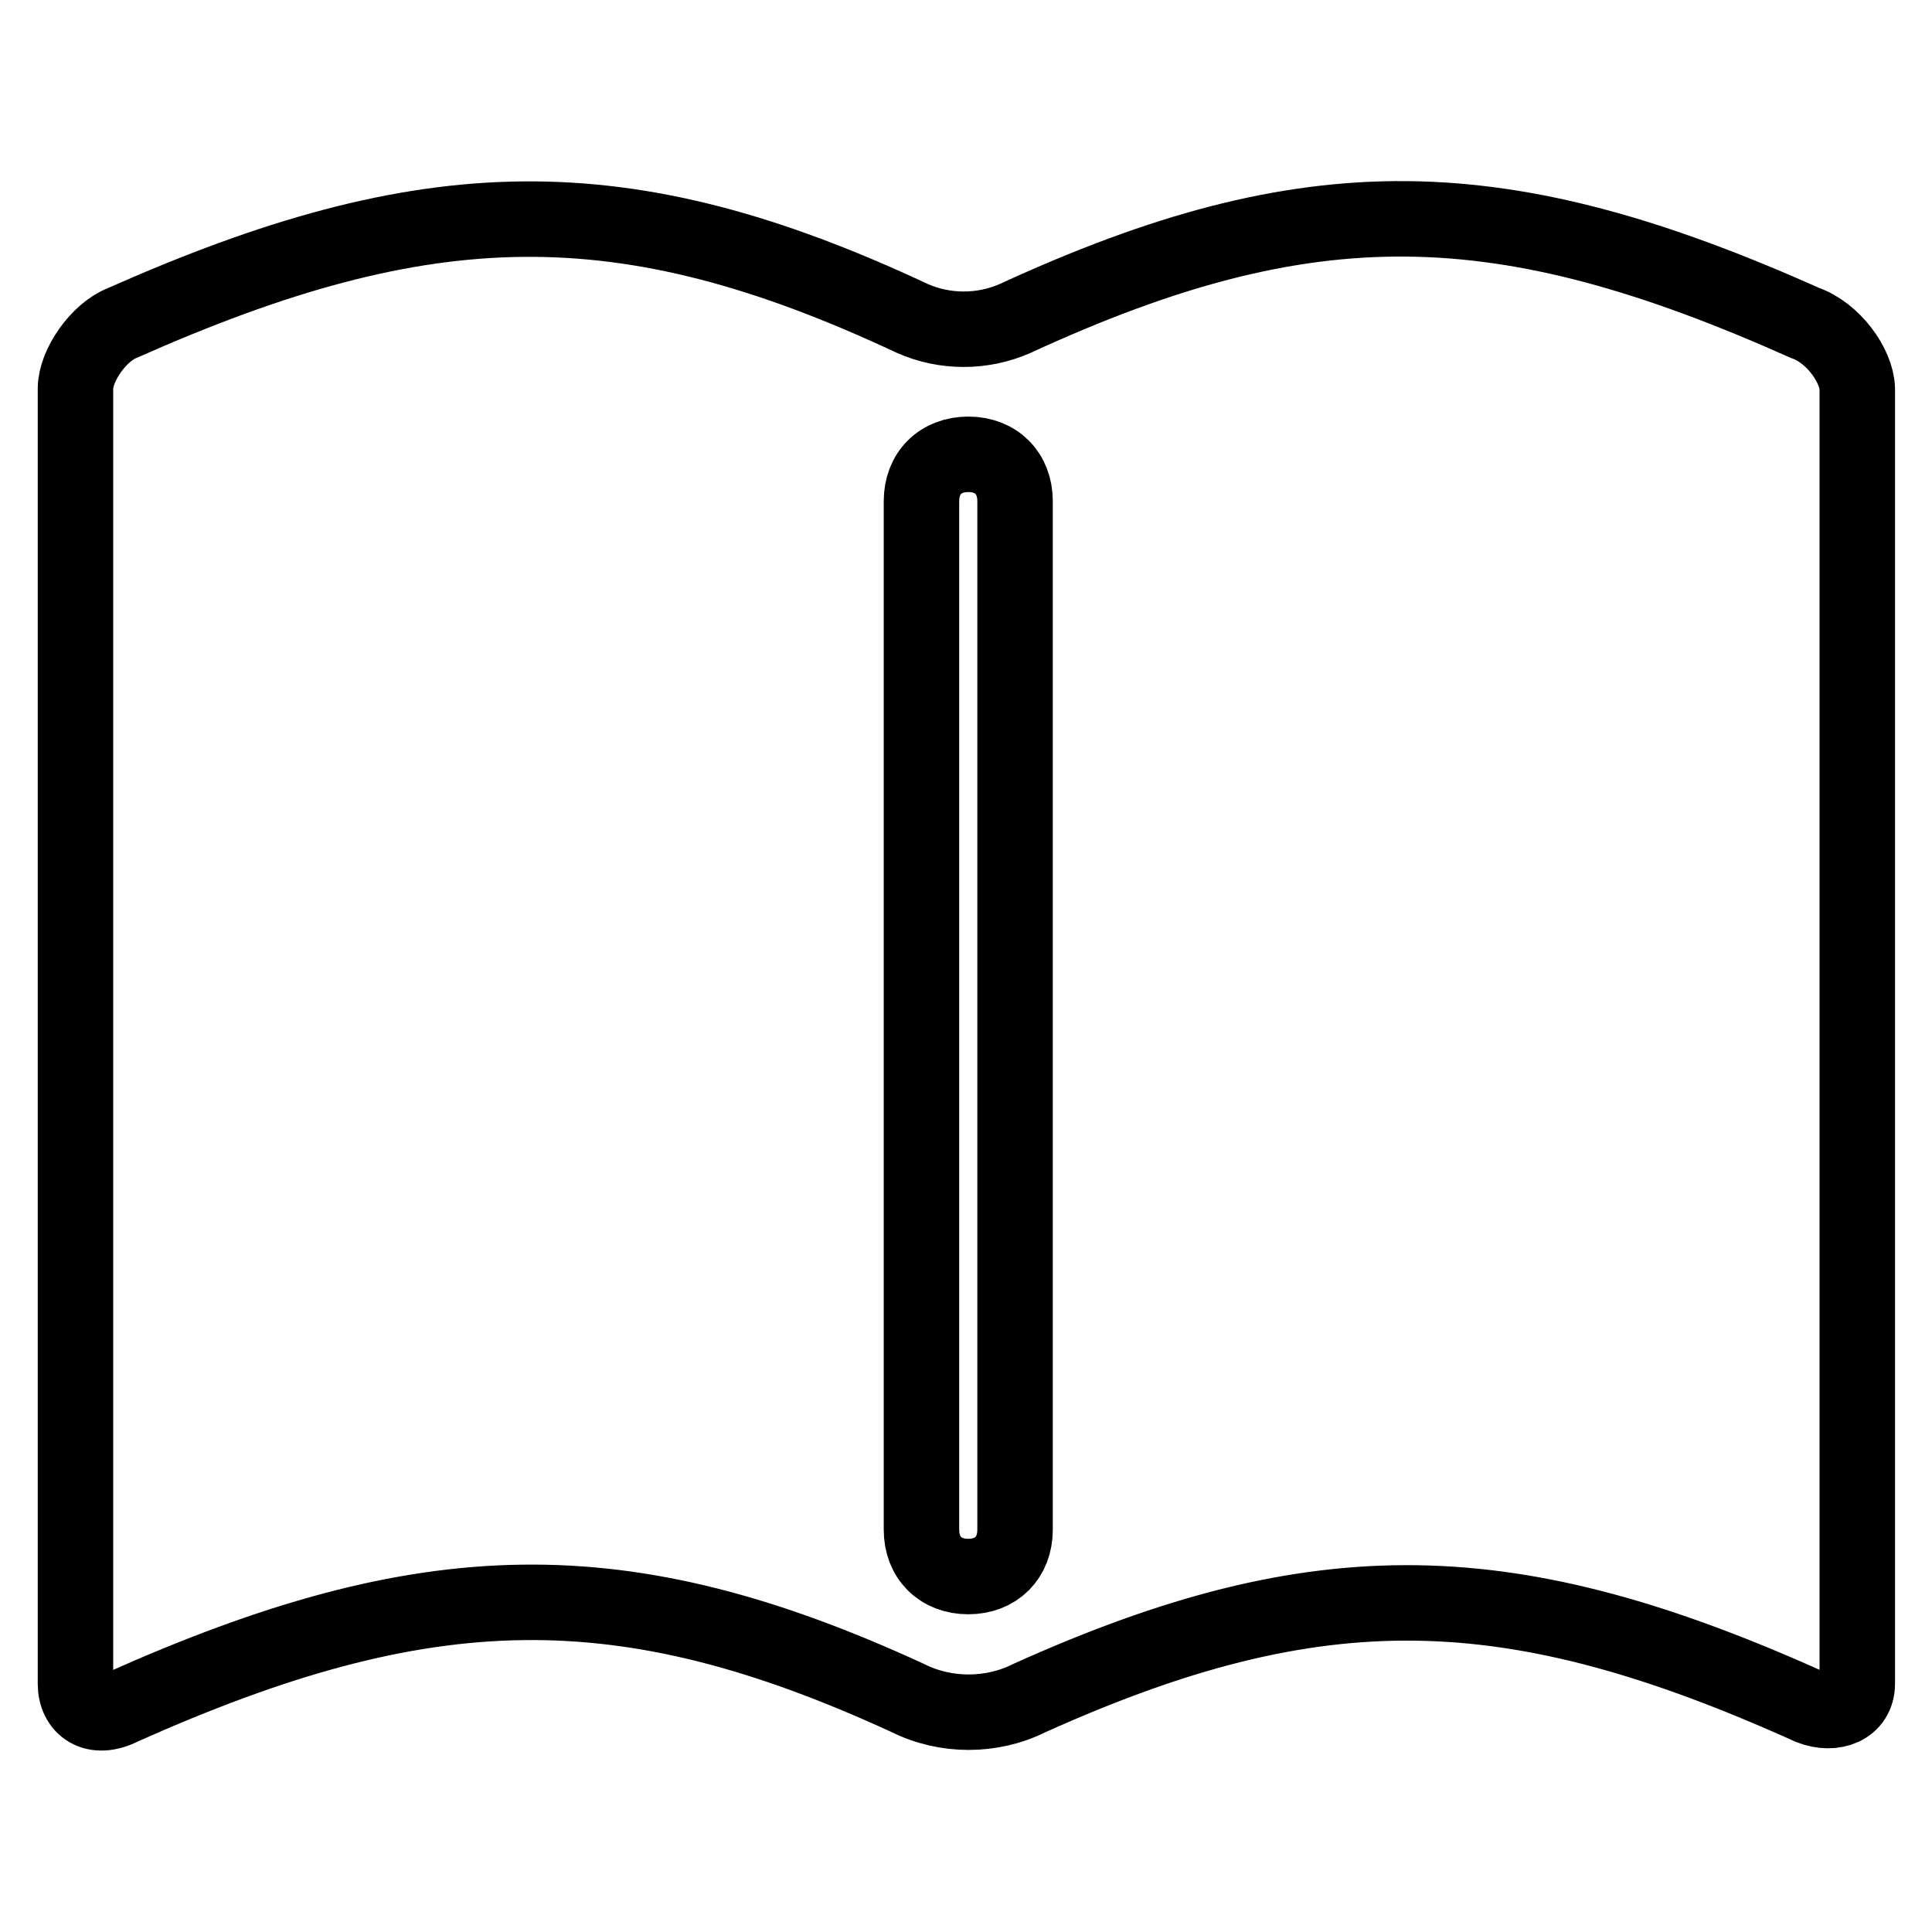<?xml version="1.0" encoding="utf-8"?>
<!-- Svg Vector Icons : http://www.onlinewebfonts.com/icon -->
<!DOCTYPE svg PUBLIC "-//W3C//DTD SVG 1.1//EN" "http://www.w3.org/Graphics/SVG/1.1/DTD/svg11.dtd">
<svg version="1.1" xmlns="http://www.w3.org/2000/svg" xmlns:xlink="http://www.w3.org/1999/xlink" x="0px" y="0px" viewBox="0 0 256 256" enable-background="new 0 0 256 256" xml:space="preserve">
<g><g><path stroke-width="10" fill-opacity="0" stroke="#000000"  d="M239.2,42.8c-40.3-18-65.6-18.6-104.7-0.6c-4.3,1.9-9.3,1.9-13.6,0c-38.4-18-64.4-17.3-104.7,0.6c-3.1,1.2-6.2,5.6-6.2,8.7c0,57,0,114.6,0,171.6c0,3.1,2.5,5,6.2,3.1c40.3-18,66.3-18.6,104.1-1.2c5,2.5,11.1,2.5,16.1,0c38.4-17.3,63.8-16.7,103.5,1.2c3.1,1.2,6.2,0,6.2-3.1c0-57,0-114.6,0-171.6C246,48.4,242.9,44.1,239.2,42.8z M134.5,202.7c0,3.7-2.5,6.2-6.2,6.2c-3.7,0-6.2-2.5-6.2-6.2V66.4c0-3.7,2.5-6.2,6.2-6.2c3.7,0,6.2,2.5,6.2,6.2V202.7z"/></g></g>
</svg>